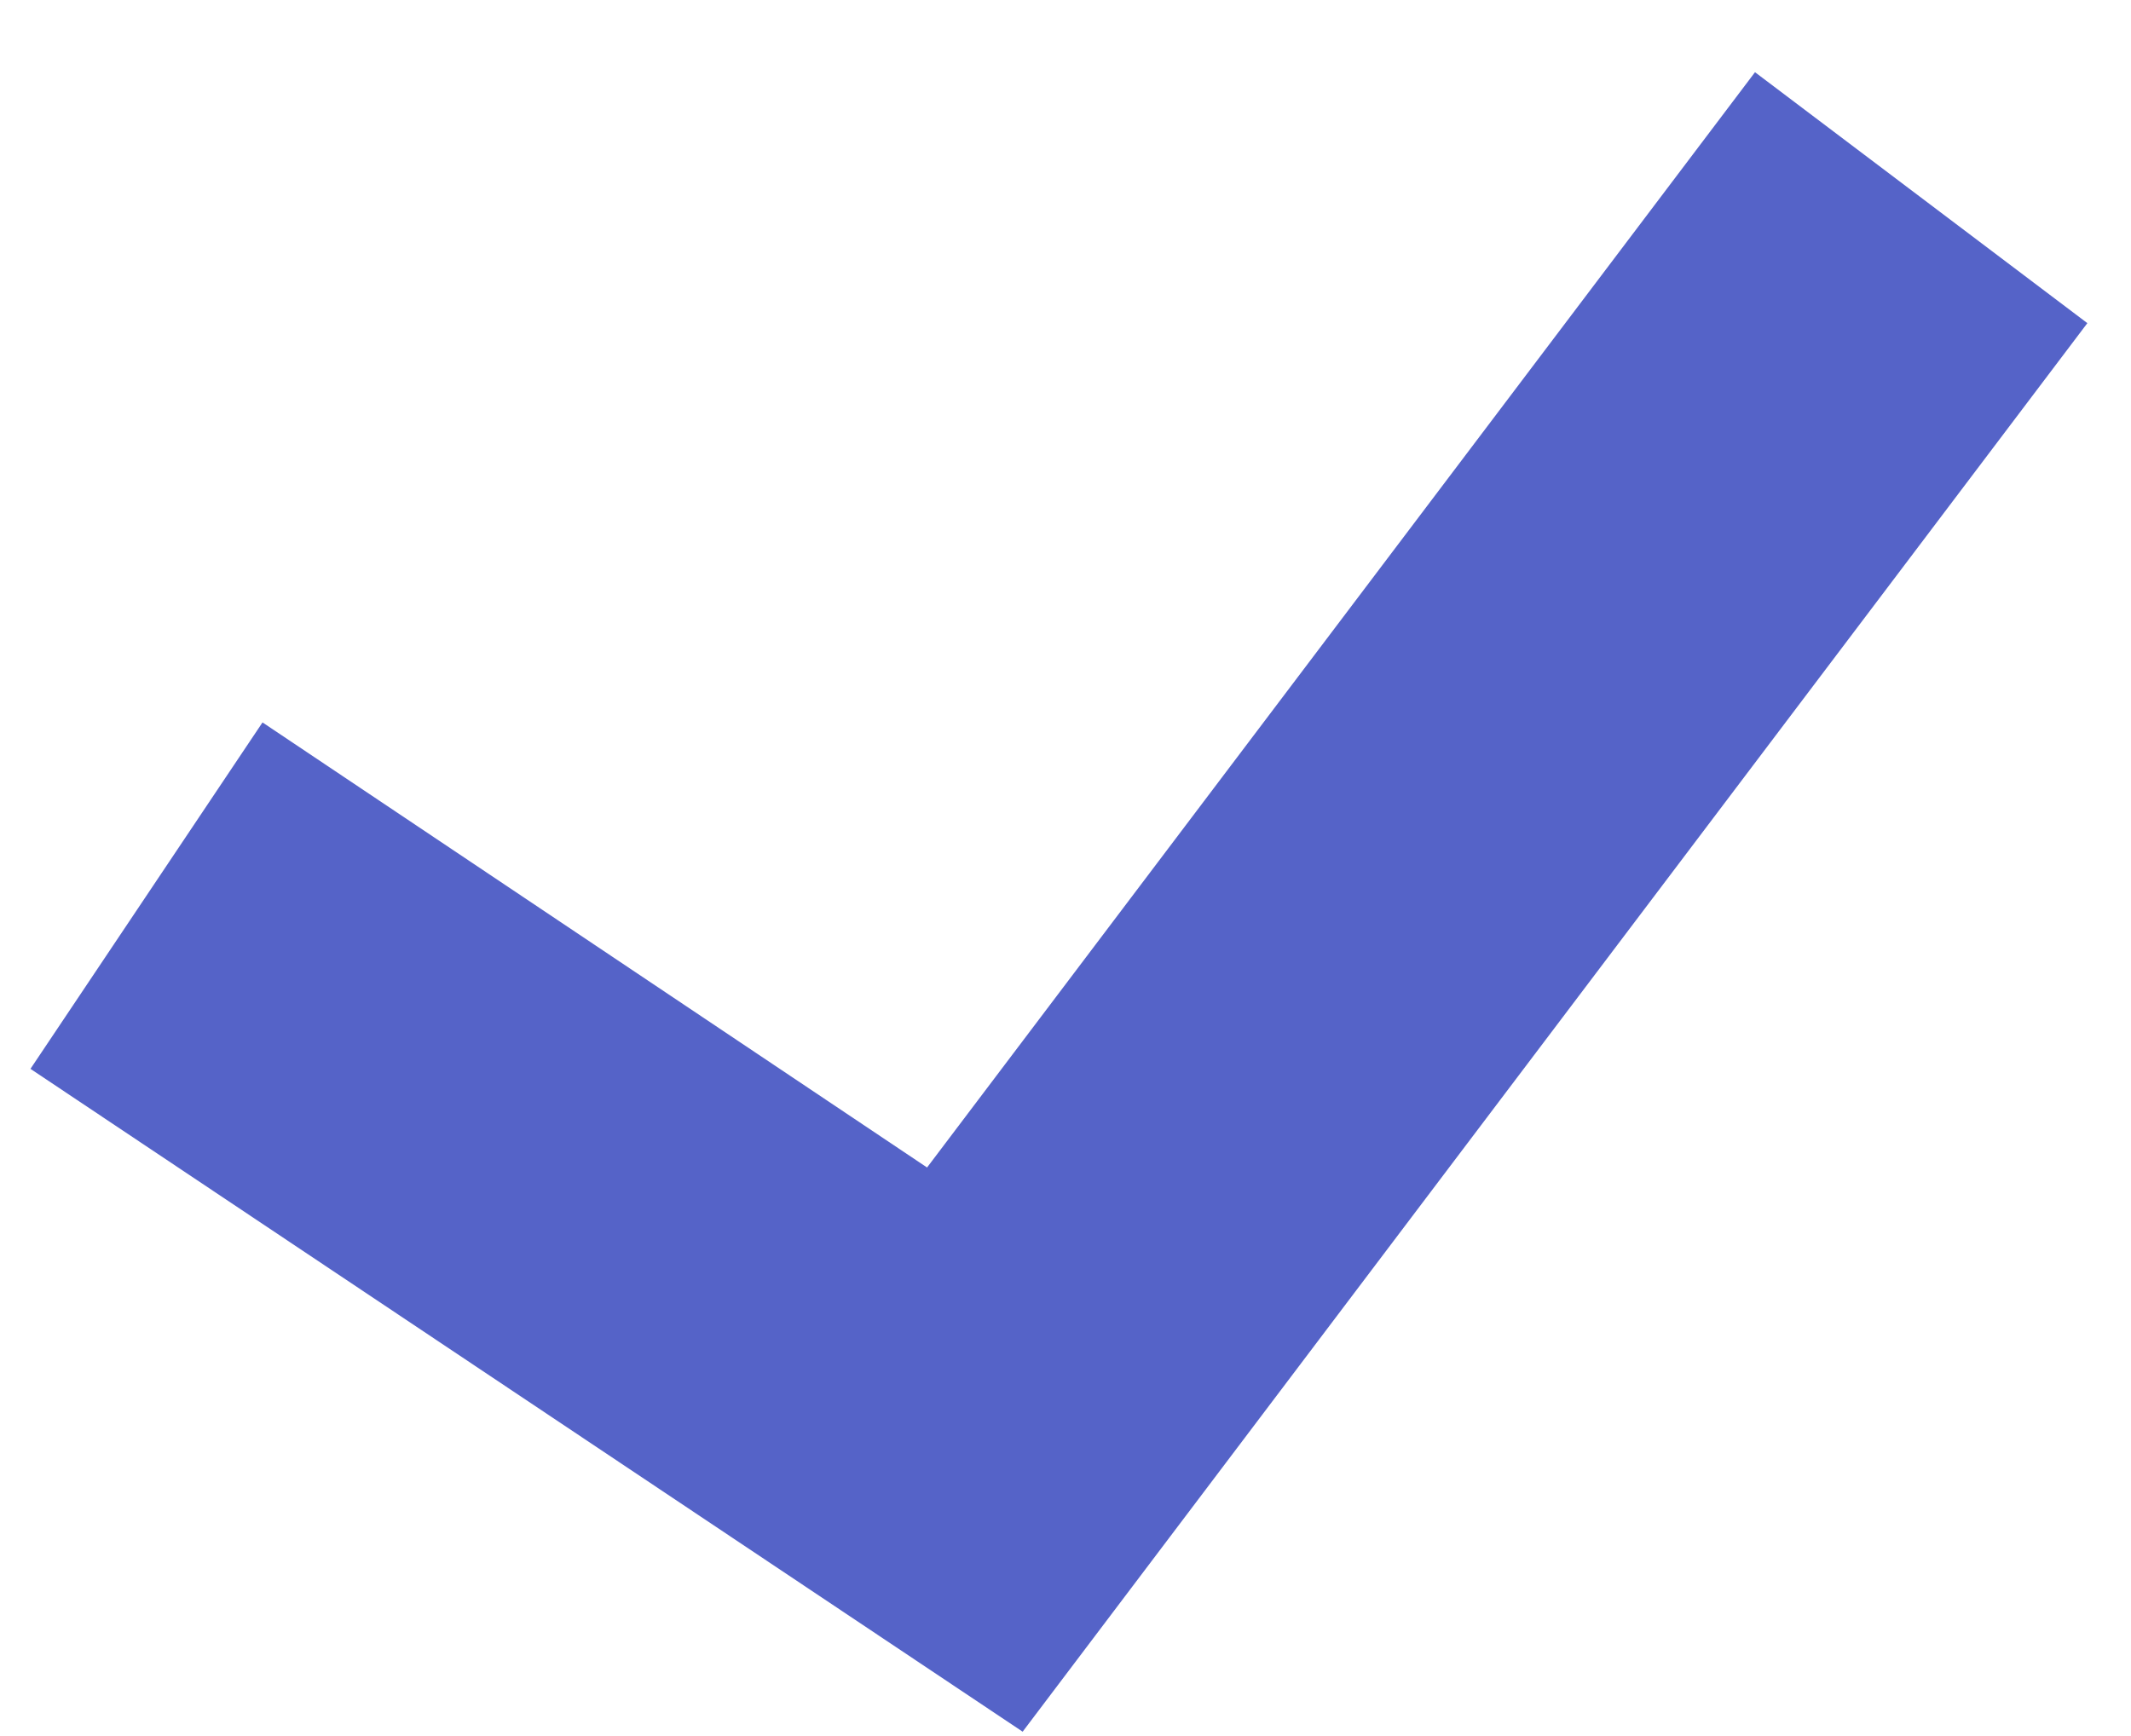<?xml version="1.0" encoding="UTF-8"?> <svg xmlns="http://www.w3.org/2000/svg" width="27" height="22" viewBox="0 0 27 22" fill="none"> <path d="M12.957 21.945L0.386 13.545L3.326 9.155L11.746 14.795L22.236 0.915L26.447 4.095L12.957 21.945Z" fill="#5563C8"></path> </svg> 